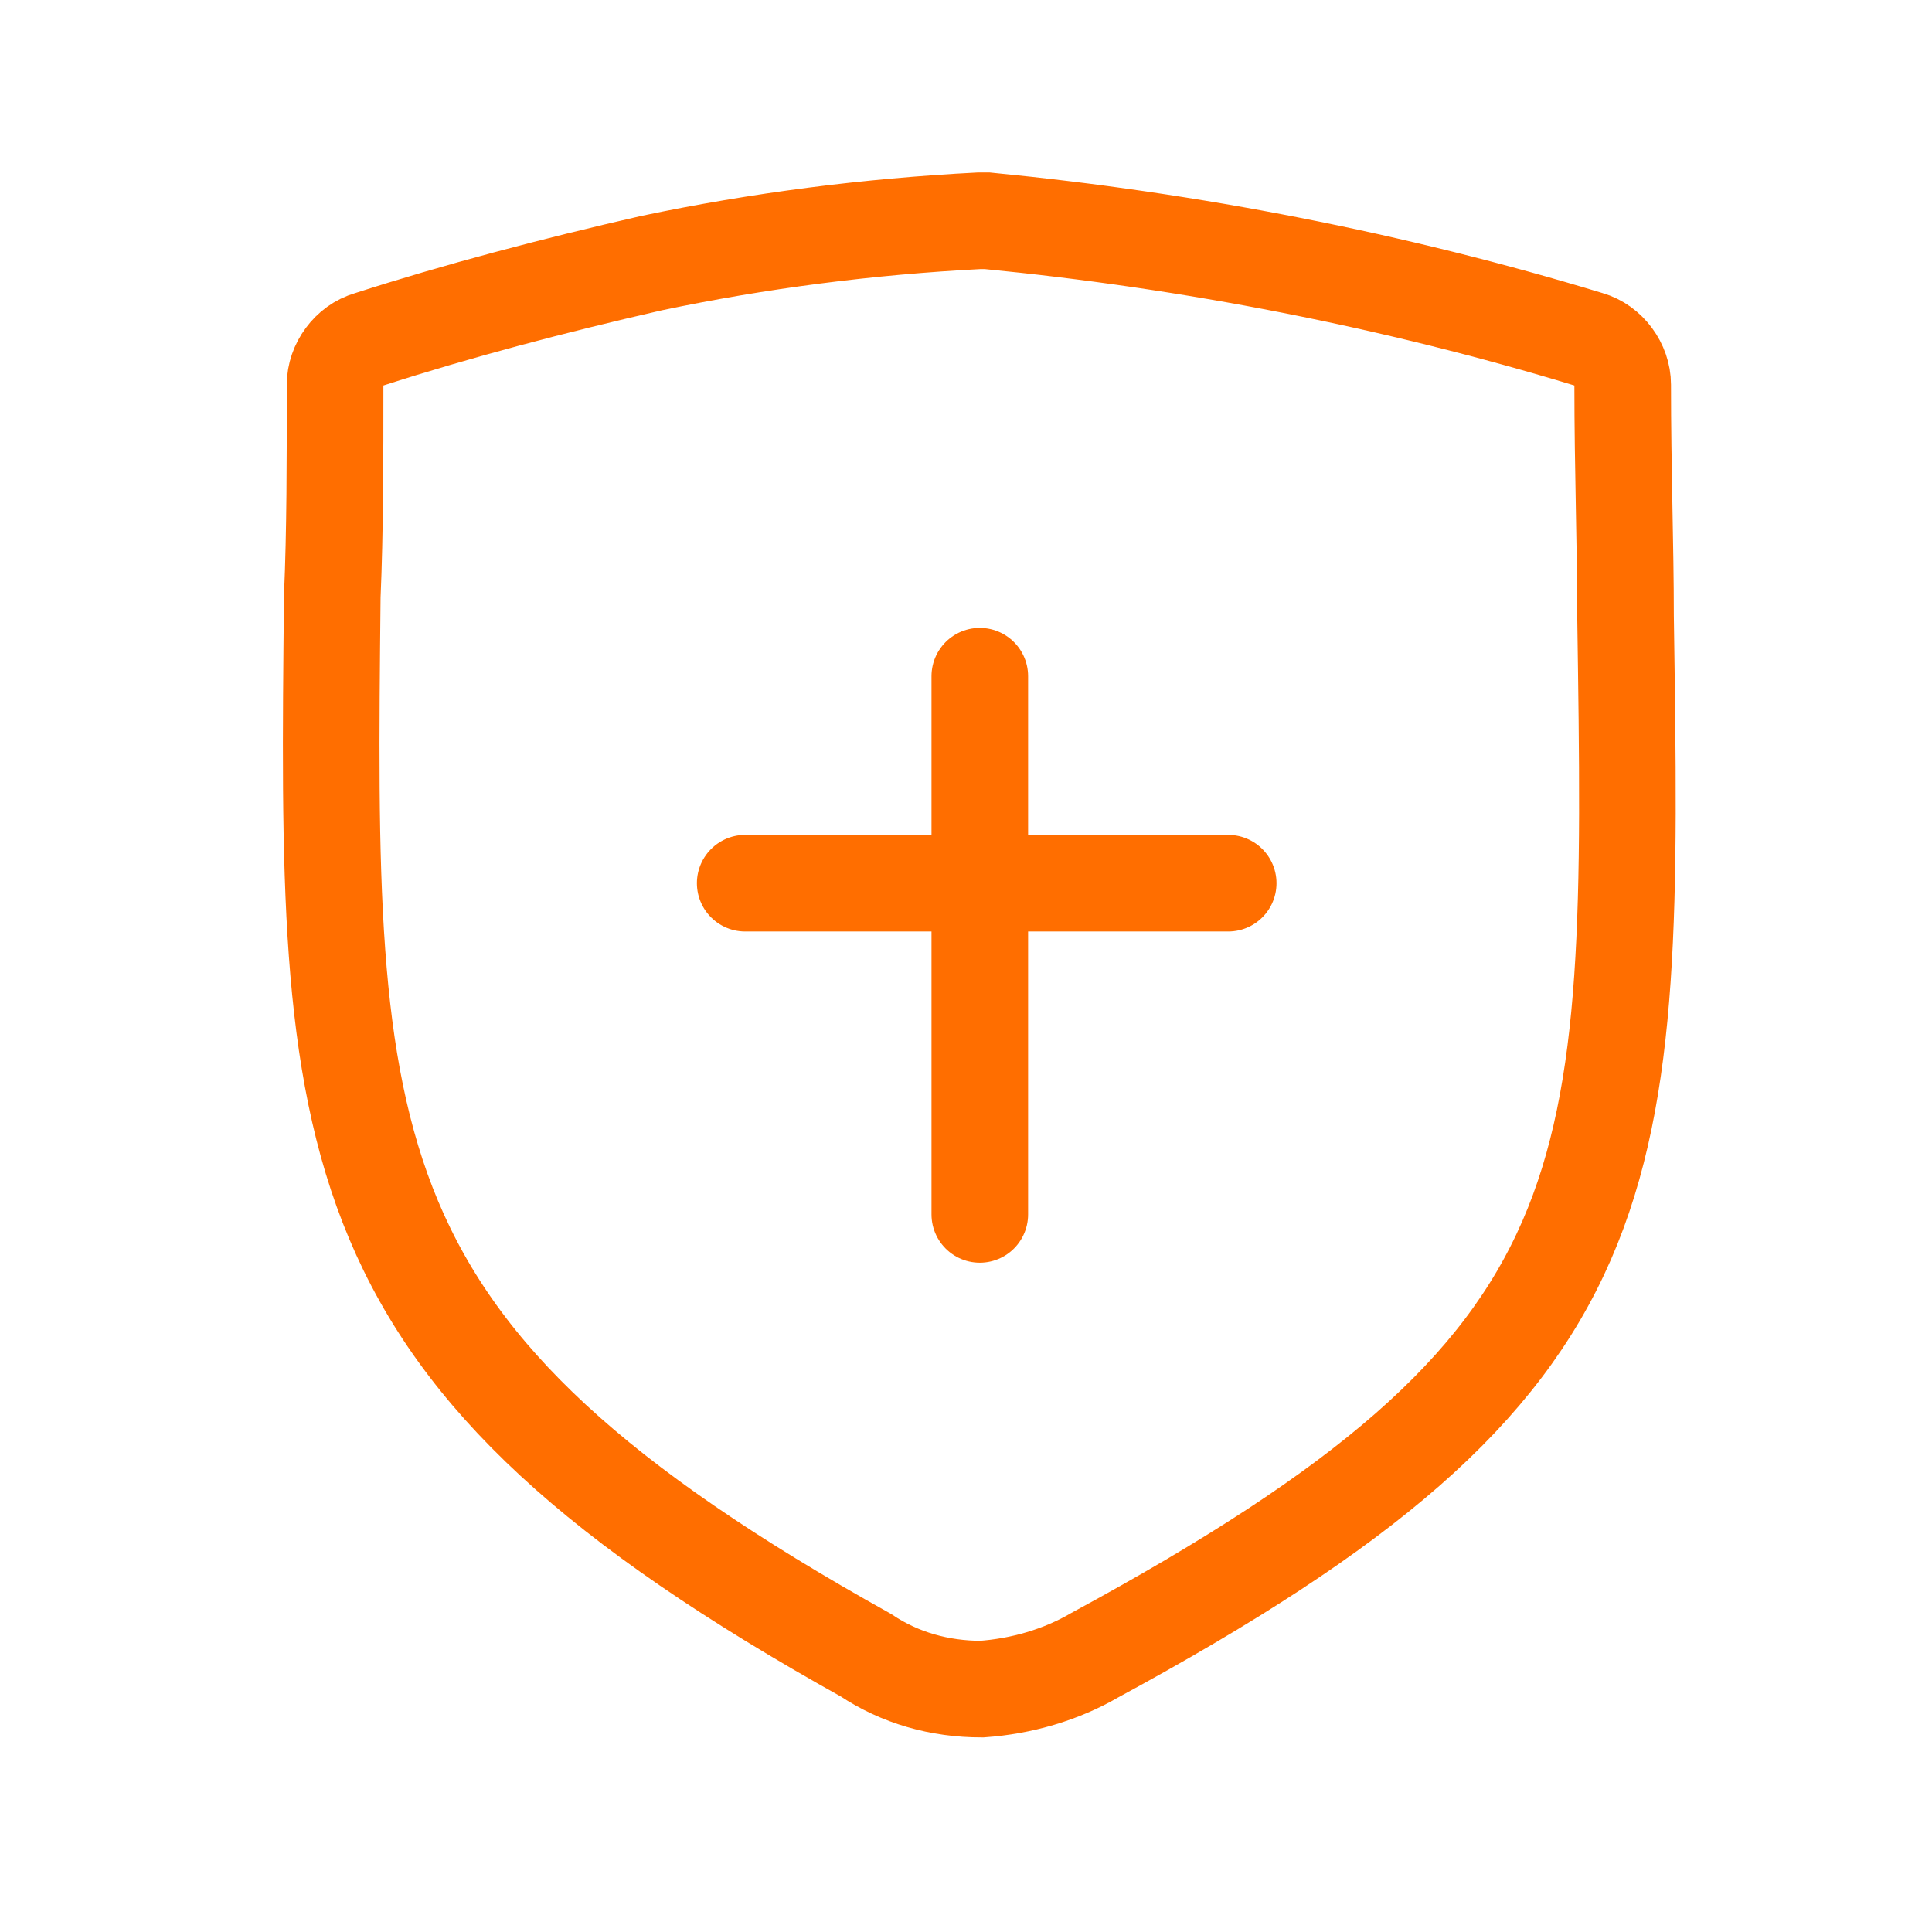 <svg width="70" height="70" viewBox="0 0 70 70" fill="none" xmlns="http://www.w3.org/2000/svg">
<path d="M58.896 22.323C58.896 19.765 58.793 17.003 58.793 13.934C58.793 13.218 58.282 12.502 57.566 12.297C50.506 10.149 43.14 8.716 35.774 8H35.467C31.477 8.205 27.487 8.716 23.599 9.535C20.019 10.353 16.54 11.274 13.369 12.297C12.653 12.502 12.141 13.218 12.141 13.934C12.141 16.696 12.141 19.254 12.039 21.607C11.834 41.659 11.732 49.025 31.375 59.972C32.603 60.791 34.035 61.2 35.569 61.2C37.002 61.098 38.434 60.688 39.662 59.972C59.305 49.332 59.203 43.092 58.896 22.323Z" stroke="#FF6E00" stroke-width="3.5"/>
<path d="M27 32H44.5M35.5 24.5V44" stroke="#FF6E00" stroke-width="3.5" stroke-linecap="round"/>
</svg>
